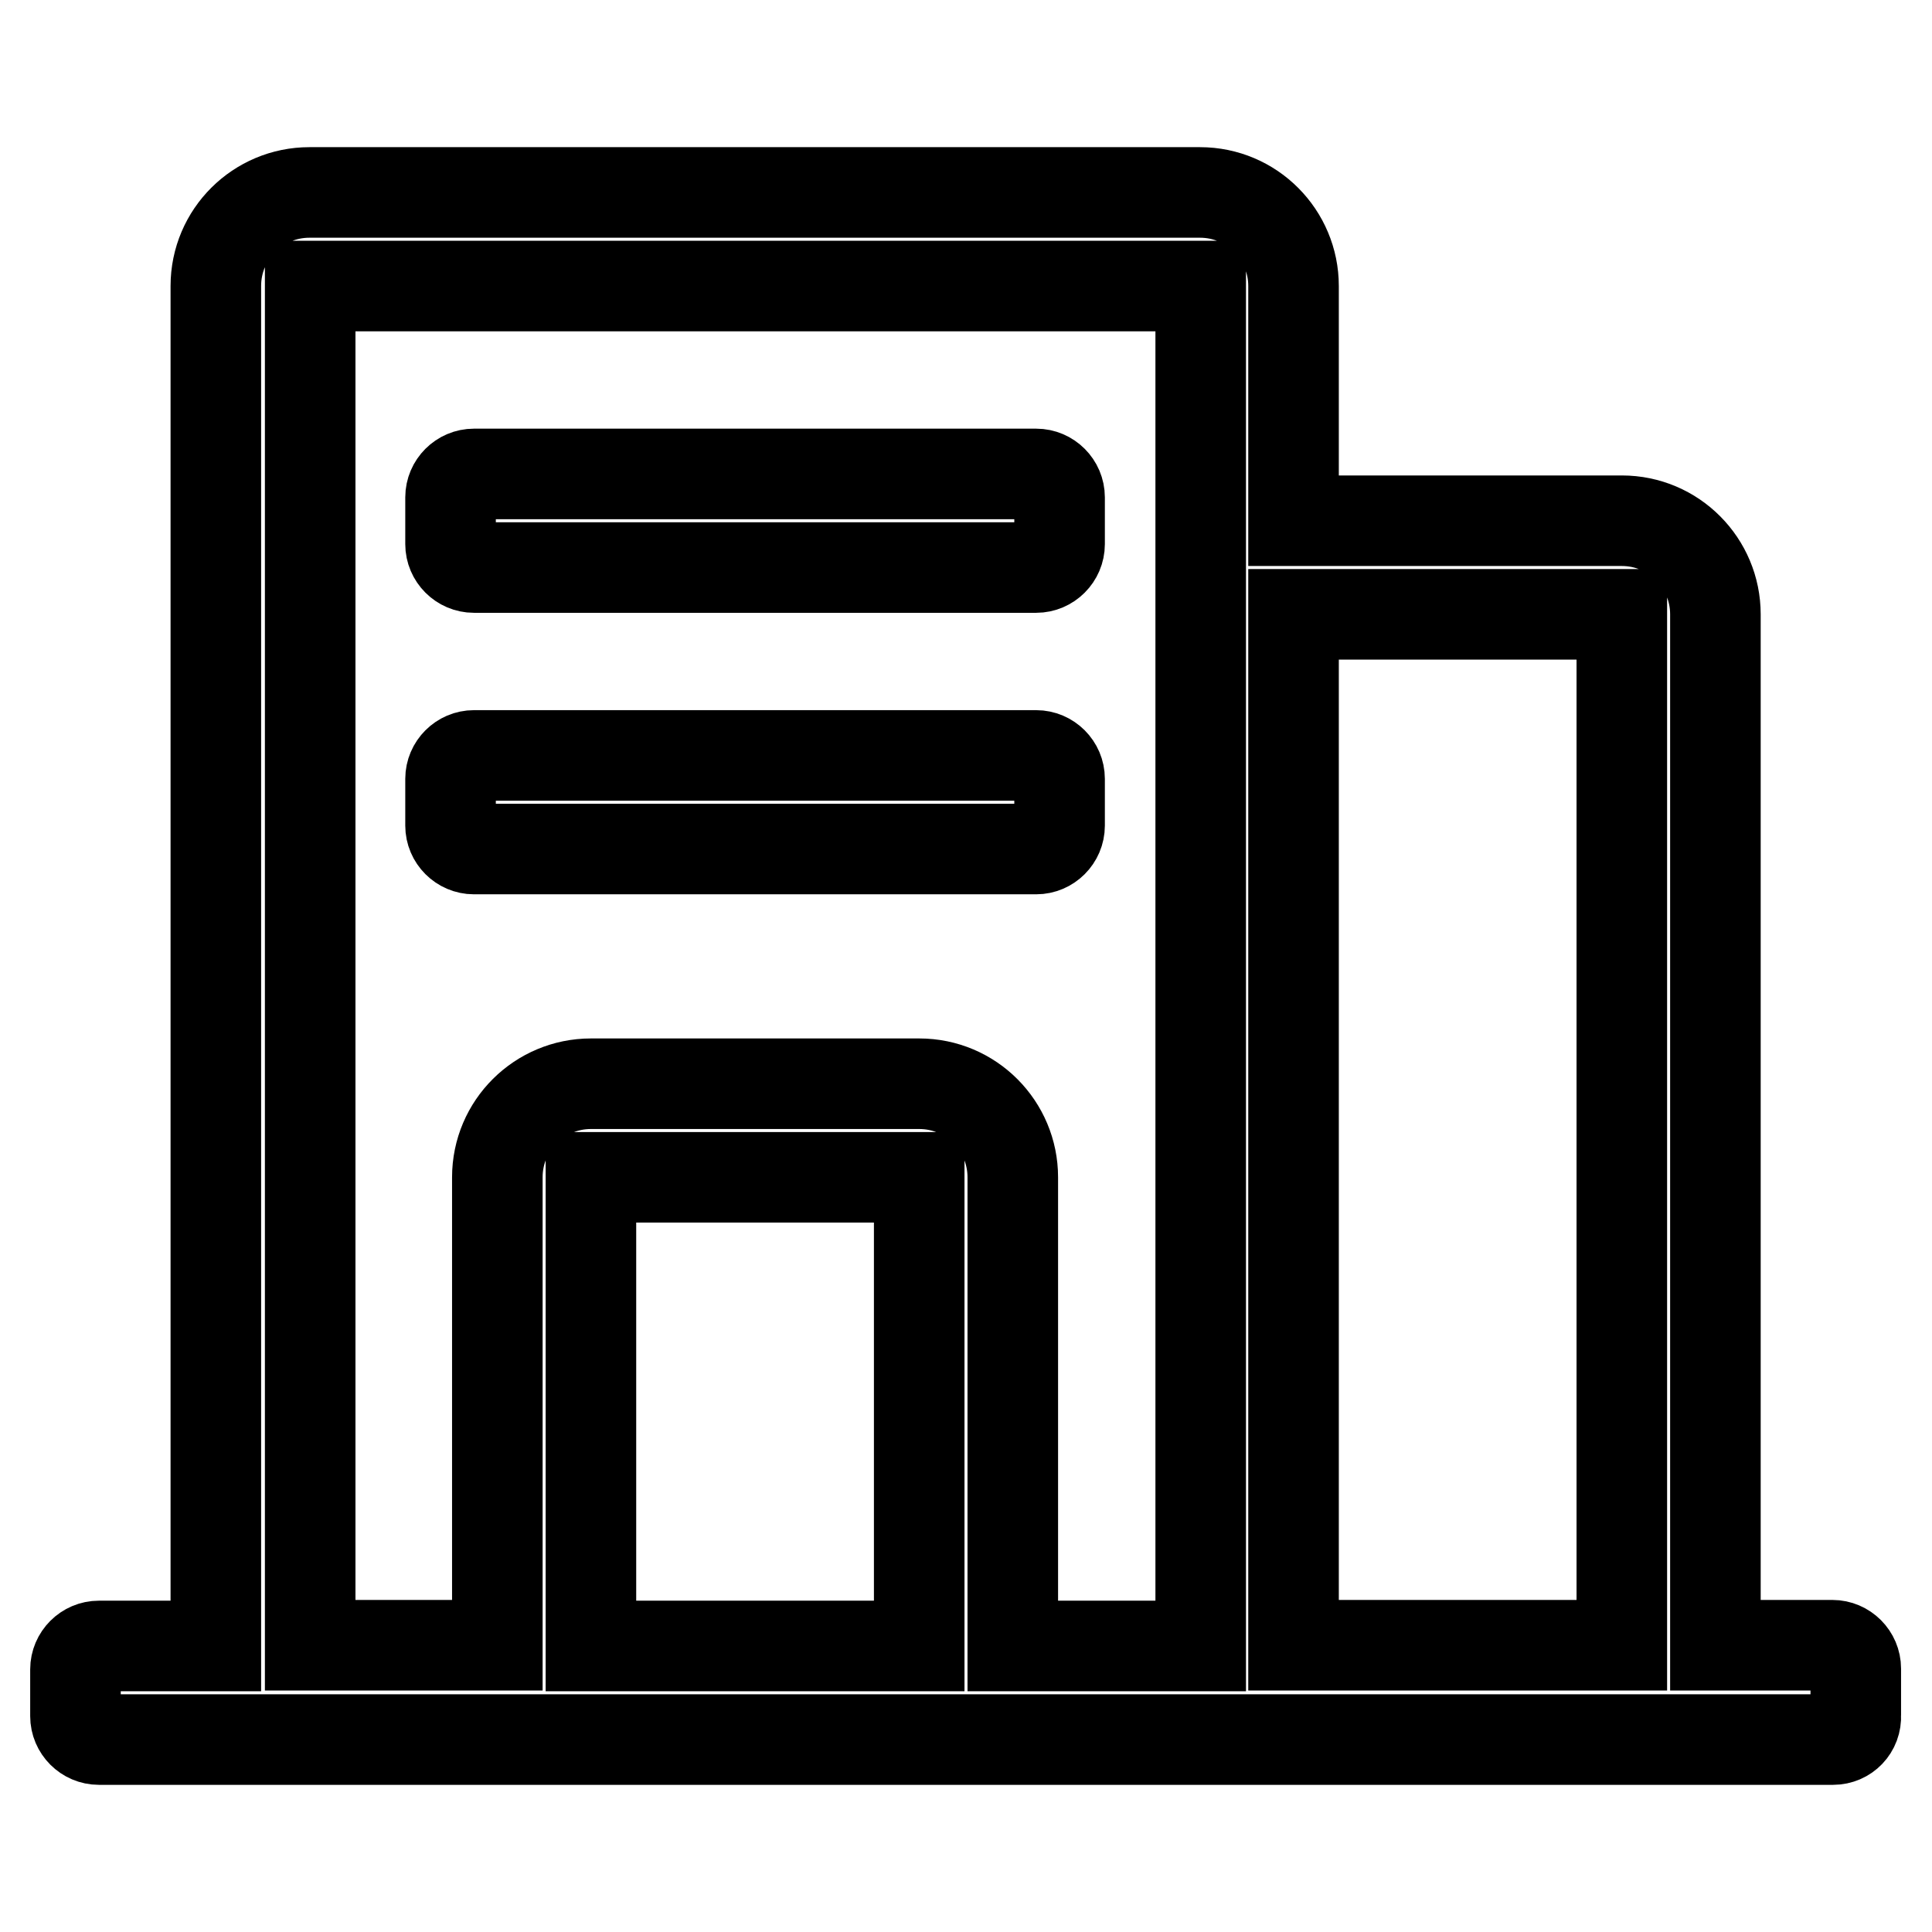 <?xml version="1.0" encoding="utf-8"?>
<!-- Svg Vector Icons : http://www.onlinewebfonts.com/icon -->
<!DOCTYPE svg PUBLIC "-//W3C//DTD SVG 1.1//EN" "http://www.w3.org/Graphics/SVG/1.1/DTD/svg11.dtd">
<svg version="1.1" xmlns="http://www.w3.org/2000/svg" xmlns:xlink="http://www.w3.org/1999/xlink" x="0px" y="0px" viewBox="0 0 256 256" enable-background="new 0 0 256 256" xml:space="preserve">
<g> <path stroke-width="12" fill-opacity="0" stroke="#000000"  d="M242.9,230.5h-27.9h-43.5h-12.4h-37.3H78.3H41.1H13.1c-1.7,0-3.1-1.4-3.1-3.1v-6.2c0-1.7,1.4-3.1,3.1-3.1 h15.5v0V37.9c0-6.9,5.6-12.4,12.4-12.4h118c6.9,0,12.4,5.6,12.4,12.4V69h43.5c6.9,0,12.4,5.6,12.4,12.4v136.6v0h15.5 c1.7,0,3.1,1.4,3.1,3.1v6.2C246,229.1,244.6,230.5,242.9,230.5z M78.3,218.1h43.5v-62.1H78.3V218.1z M159.1,218.1V81.4V37.9h-118 v180.1h24.8v0V156c0-6.9,5.6-12.4,12.4-12.4h43.5c6.9,0,12.4,5.6,12.4,12.4v62.1v0L159.1,218.1L159.1,218.1z M214.9,81.4h-43.5 v136.6h43.5V81.4z M59.7,109.4v-6.2c0-1.7,1.4-3.1,3.1-3.1h74.5c1.7,0,3.1,1.4,3.1,3.1v6.2c0,1.7-1.4,3.1-3.1,3.1H62.8 C61.1,112.5,59.7,111.1,59.7,109.4z M137.3,75.2H62.8c-1.7,0-3.1-1.4-3.1-3.1v-6.2c0-1.7,1.4-3.1,3.1-3.1h74.5 c1.7,0,3.1,1.4,3.1,3.1v6.2C140.4,73.8,139,75.2,137.3,75.2z"/></g>
</svg>